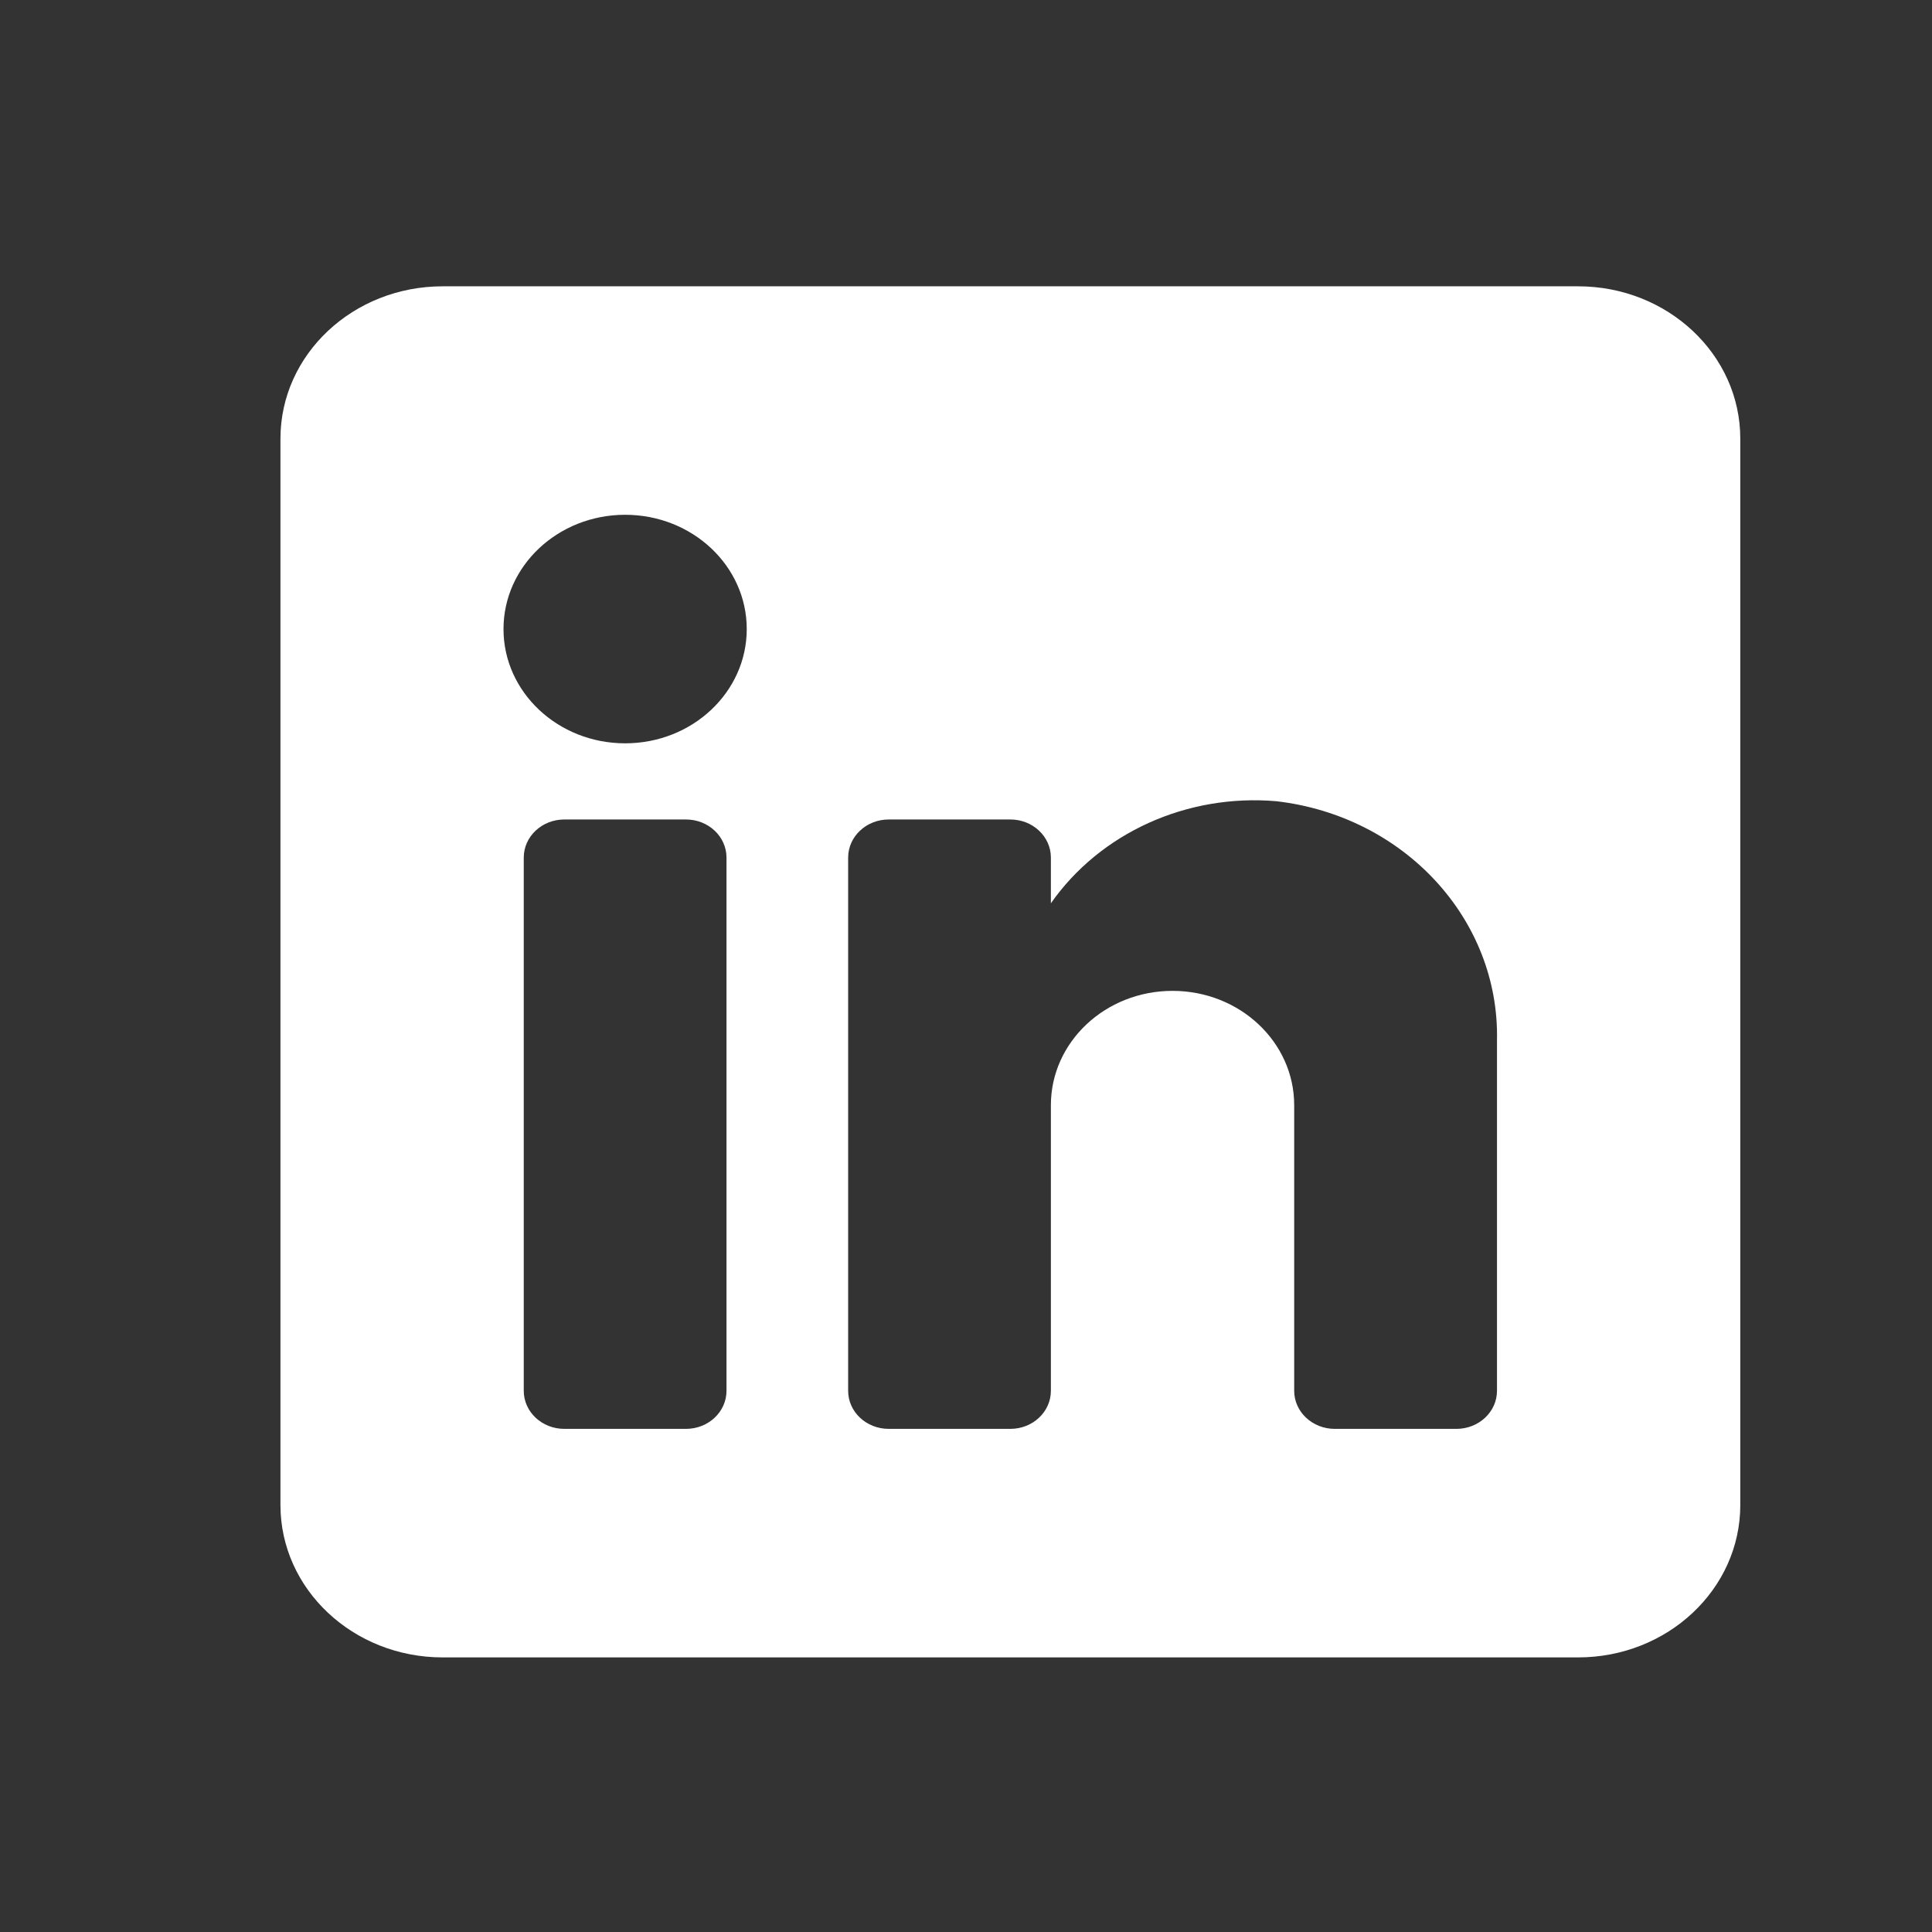 <svg width="31" height="31" viewBox="0 0 31 31" fill="none" xmlns="http://www.w3.org/2000/svg">
<rect x="0" y="0" width="31" height="31" fill="#333333" stroke="none"/>
<path d="M25.321 4.594H7.103C5.665 4.594 4.5 5.688 4.5 7.038V24.149C4.5 25.499 5.665 26.594 7.103 26.594H25.321C26.758 26.594 27.924 25.499 27.924 24.149V7.038C27.924 5.688 26.758 4.594 25.321 4.594ZM11.657 22.316C11.657 22.654 11.366 22.927 11.007 22.927H9.055C8.695 22.927 8.404 22.654 8.404 22.316V13.76C8.404 13.423 8.695 13.149 9.055 13.149H11.007C11.366 13.149 11.657 13.423 11.657 13.76V22.316ZM10.031 11.927C8.953 11.927 8.079 11.106 8.079 10.094C8.079 9.081 8.953 8.26 10.031 8.26C11.109 8.26 11.982 9.081 11.982 10.094C11.982 11.106 11.109 11.927 10.031 11.927ZM24.02 22.316C24.02 22.654 23.728 22.927 23.369 22.927H21.417C21.058 22.927 20.766 22.654 20.766 22.316V17.733C20.766 16.72 19.892 15.899 18.814 15.899C17.736 15.899 16.862 16.72 16.862 17.733V22.316C16.862 22.654 16.571 22.927 16.212 22.927H14.26C13.9 22.927 13.609 22.654 13.609 22.316V13.76C13.609 13.423 13.9 13.149 14.26 13.149H16.212C16.571 13.149 16.862 13.423 16.862 13.76V14.494C17.654 13.363 19.045 12.733 20.48 12.856C22.533 13.094 24.062 14.751 24.02 16.694V22.316Z" fill="white"/>
</svg>
